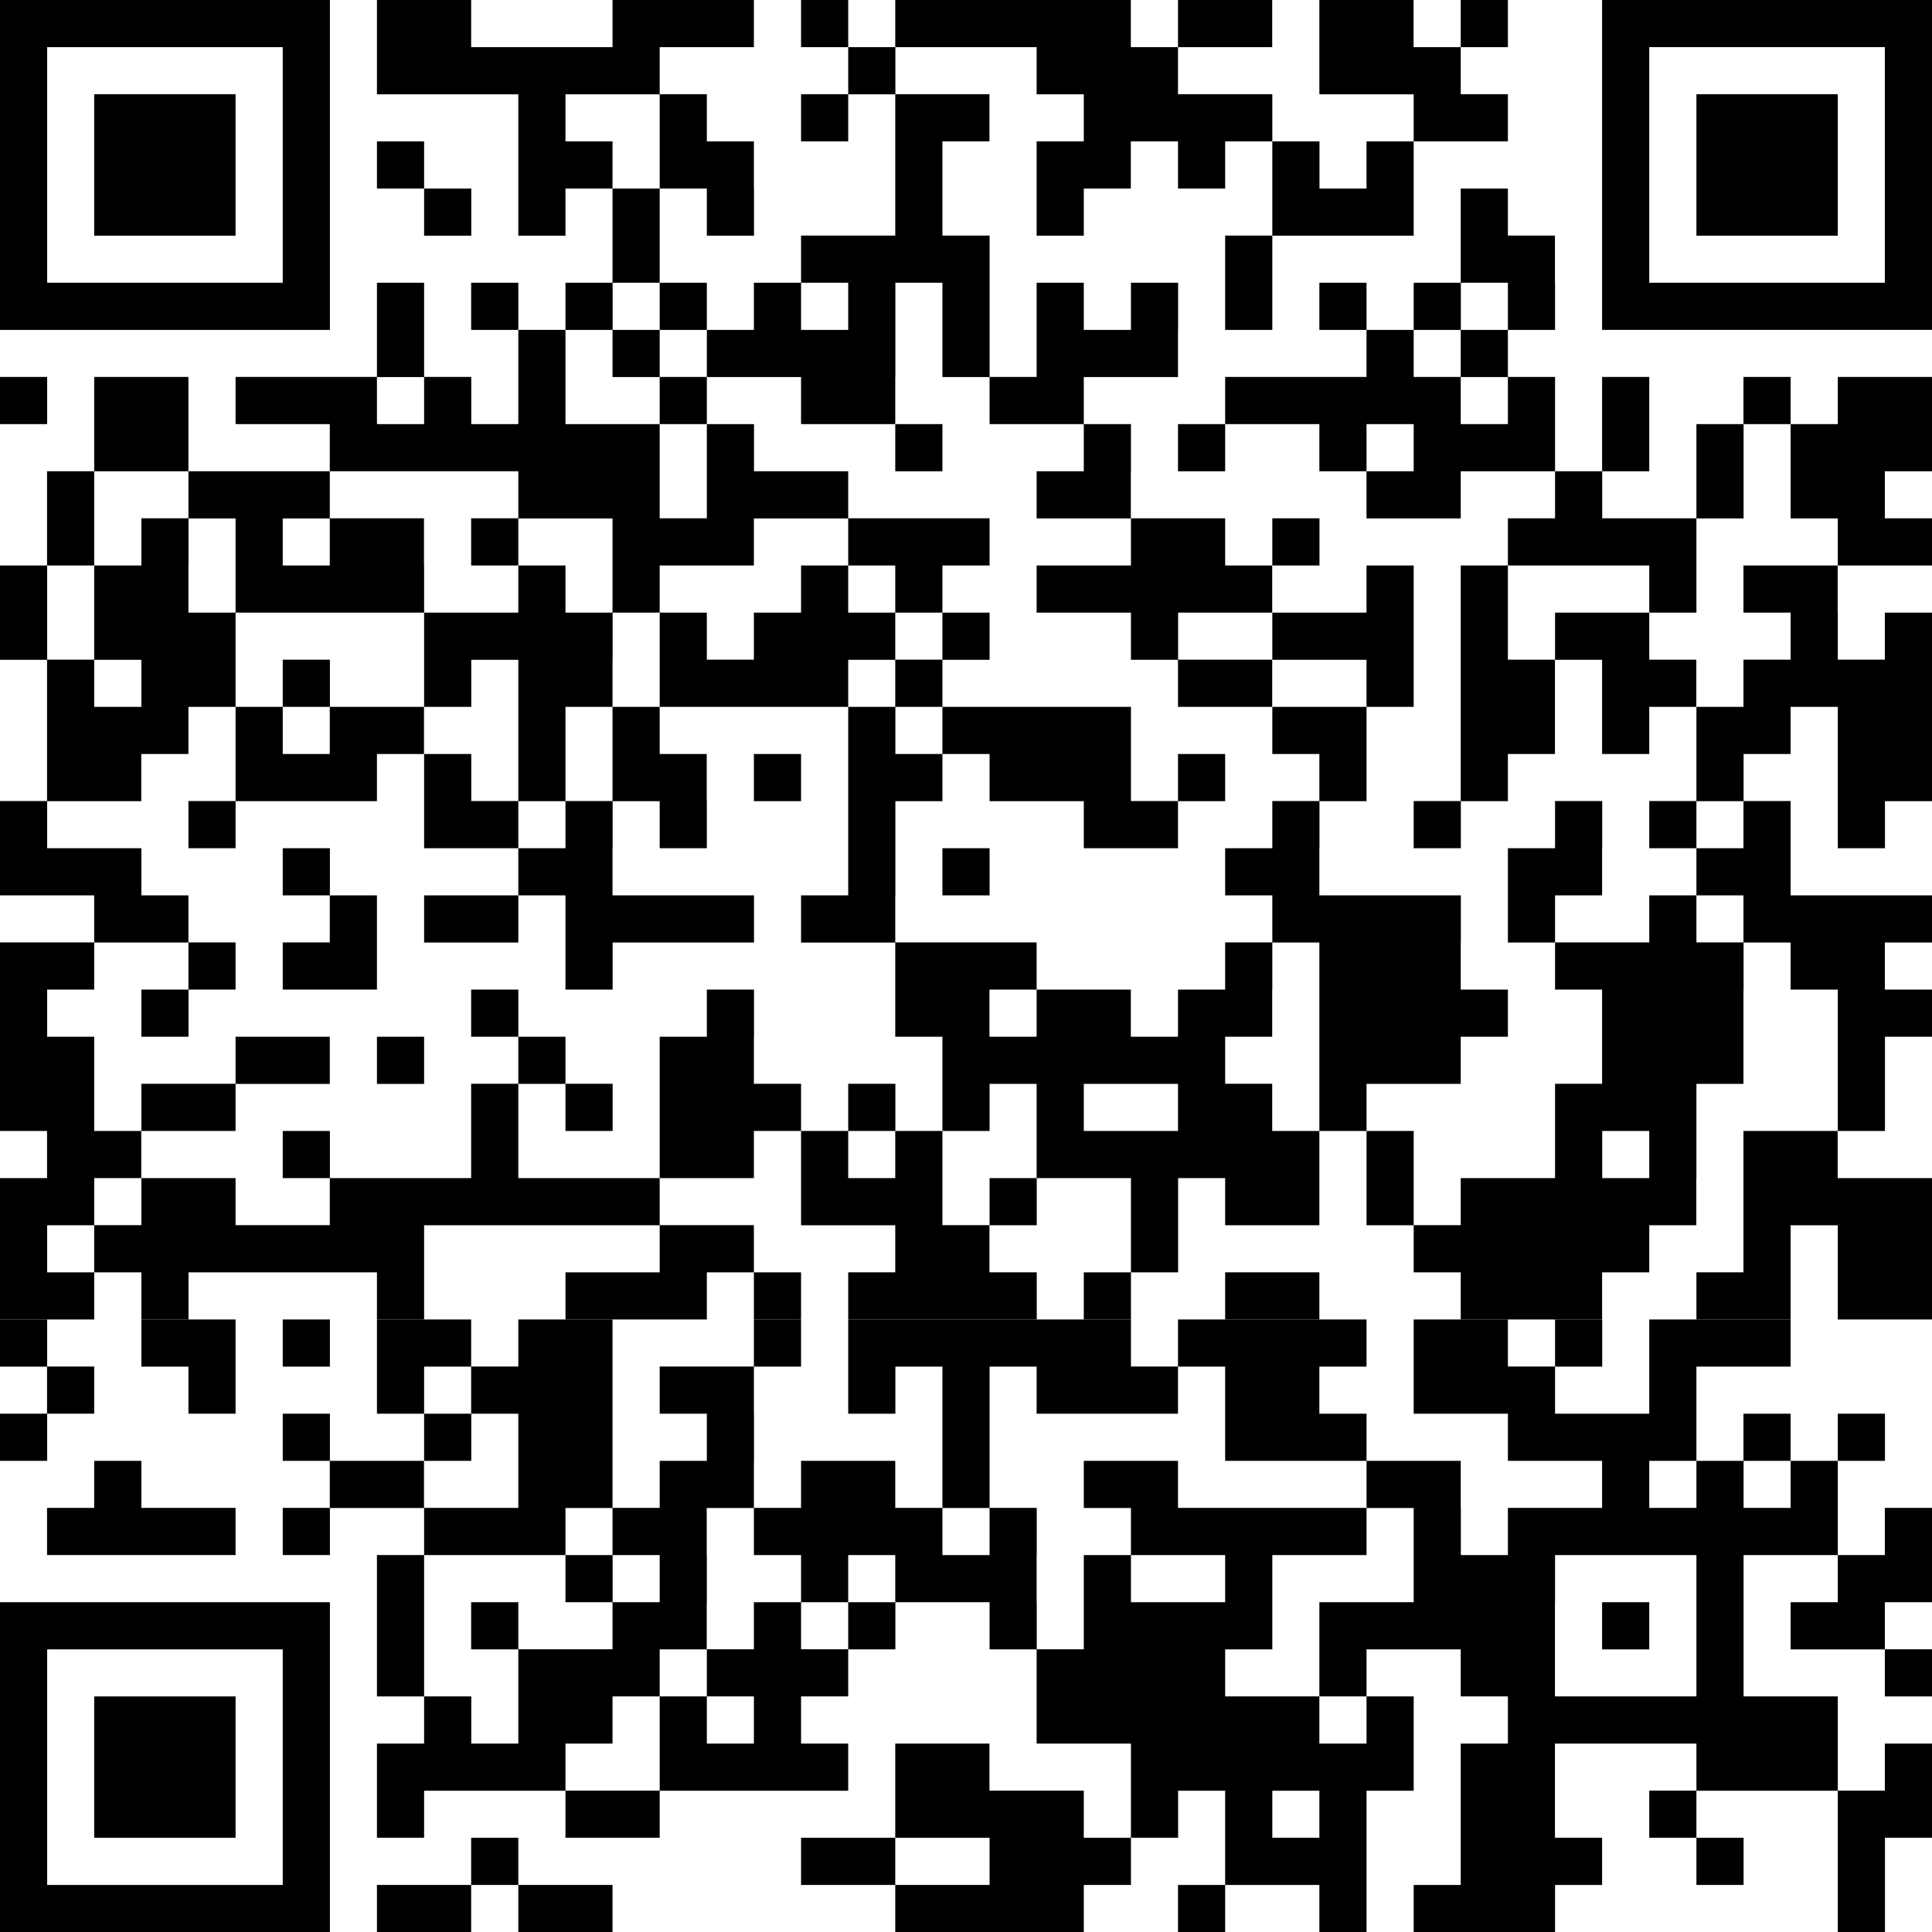 <svg xmlns="http://www.w3.org/2000/svg" viewBox="0 0 1708.3 1708.4"><g id="レイヤー_2" data-name="レイヤー 2"><g id="レイヤー_1-2" data-name="レイヤー 1"><path d="M1416.6,0V41.7h0V125h0V291.7h291.7V125h0V41.7h0V0Zm250,83.3V125h0V250H1458.3V125h0V41.7h208.3Z"/><polygon points="83.3 125 83.3 125 83.3 166.7 83.3 208.4 208.3 208.4 208.3 166.7 208.3 125 208.3 125 208.3 83.3 83.3 83.3 83.3 125"/><rect x="333.3" y="125" width="41.7" height="41.7"/><rect x="375" y="166.7" width="41.7" height="41.7"/><polygon points="1625 208.4 1625 166.7 1625 125 1625 125 1625 83.3 1500 83.3 1500 125 1500 125 1500 166.7 1500 208.4 1625 208.4"/><path d="M291.7,250V125h0V41.7h0V0H0V41.7H0V125H0V291.7H291.7Zm-250,0V125h0V41.7H250V125h0V250Z"/><rect x="416.6" y="250" width="41.7" height="41.7"/><rect x="583.3" y="250" width="41.7" height="41.7"/><rect x="1166.6" y="250" width="41.7" height="41.7"/><polygon points="541.6 333.4 583.3 333.4 583.3 375 625 375 625 333.4 708.3 333.4 708.3 375 791.6 375 791.6 333.4 791.7 333.4 791.7 291.7 791.7 250 833.3 250 833.3 291.7 833.3 333.4 875 333.4 875 375 958.3 375 958.3 333.4 1041.6 333.4 1041.6 291.7 1041.7 291.7 1041.7 250 1000 250 1000 291.7 958.3 291.7 958.3 250 916.6 250 916.6 291.7 916.6 333.3 875 333.3 875 291.7 875 250 875 208.3 833.3 208.3 833.3 166.7 833.3 125 874.9 125 874.9 83.3 791.7 83.3 791.7 41.7 916.6 41.7 916.6 83.4 958.3 83.4 958.3 125 916.6 125 916.6 166.7 916.6 208.4 958.3 208.4 958.3 166.7 999.9 166.7 999.9 125 1041.6 125 1041.6 166.7 1083.3 166.7 1083.3 125 1125 125 1125 166.7 1125 208.3 1083.3 208.3 1083.3 250 1083.3 291.7 1125 291.7 1125 250 1125 208.4 1250 208.4 1250 166.7 1250 125 1333.3 125 1333.3 83.3 1291.6 83.3 1291.6 41.7 1333.3 41.7 1333.3 0 1291.6 0 1291.6 41.7 1249.9 41.7 1249.9 0 1166.6 0 1166.6 41.7 1166.6 41.7 1166.6 83.4 1250 83.4 1250 125 1208.3 125 1208.3 166.7 1166.7 166.7 1166.7 125 1125 125 1125 83.3 1041.6 83.3 1041.6 41.7 1124.9 41.7 1124.9 0 1041.6 0 1041.6 41.7 999.9 41.7 999.9 0 791.6 0 791.6 41.7 750 41.7 750 0 708.3 0 708.3 41.7 750 41.7 750 83.3 708.3 83.3 708.3 125 750 125 750 83.4 791.6 83.4 791.6 125 791.6 125 791.6 166.7 791.6 208.3 708.3 208.3 708.3 250 750 250 750 291.7 708.3 291.7 708.3 250 666.6 250 666.6 291.7 625 291.7 625 333.3 583.3 333.3 583.3 291.7 541.7 291.7 541.7 250 583.3 250 583.3 208.4 583.3 208.3 583.3 166.7 541.6 166.7 541.6 125 500 125 500 83.4 583.3 83.4 583.3 125 583.3 125 583.3 166.7 625 166.7 625 208.4 666.7 208.4 666.7 166.7 666.6 166.7 666.6 125 625 125 625 83.3 583.3 83.3 583.3 41.7 666.6 41.7 666.6 0 541.6 0 541.6 41.7 416.6 41.7 416.6 0 333.3 0 333.3 41.7 333.3 41.7 333.3 83.4 458.3 83.4 458.3 125 458.3 125 458.3 166.7 458.3 208.4 500 208.4 500 166.7 541.6 166.7 541.6 208.3 541.6 208.4 541.6 250 500 250 500 291.7 541.6 291.7 541.6 333.4"/><rect y="333.3" width="41.7" height="41.7"/><polygon points="1375 375 1375 333.3 1333.3 333.3 1333.3 291.7 1291.7 291.7 1291.7 250 1333.3 250 1333.3 291.7 1375 291.7 1375 250 1374.9 250 1374.9 208.3 1333.3 208.3 1333.3 166.7 1291.6 166.7 1291.6 208.3 1291.6 208.4 1291.6 250 1250 250 1250 291.7 1291.6 291.7 1291.6 333.4 1333.3 333.4 1333.3 375 1291.6 375 1291.6 333.3 1250 333.3 1250 291.7 1208.3 291.7 1208.3 333.3 1083.3 333.3 1083.3 375 1041.6 375 1041.6 416.7 1083.3 416.7 1083.3 375 1166.6 375 1166.6 416.7 1208.3 416.7 1208.3 375 1250 375 1250 416.7 1208.3 416.7 1208.3 458.4 1291.6 458.4 1291.6 416.7 1375 416.7 1375 375 1375 375"/><polygon points="1541.6 333.3 1541.6 375 1500 375 1500 416.7 1500 458.3 1416.7 458.3 1416.7 416.7 1458.3 416.7 1458.3 375 1458.3 333.3 1416.6 333.3 1416.6 375 1416.6 416.7 1375 416.7 1375 458.3 1333.3 458.3 1333.3 500 1291.6 500 1291.6 541.7 1291.6 583.3 1291.6 583.4 1291.6 625 1291.6 666.7 1291.6 666.7 1291.6 708.3 1250 708.3 1250 750 1291.7 750 1291.7 708.4 1333.3 708.4 1333.3 666.7 1374.9 666.7 1374.9 625 1374.9 583.3 1333.3 583.3 1333.3 541.7 1333.3 500 1458.3 500 1458.3 541.7 1500 541.7 1500 500 1500 500 1500 458.4 1541.7 458.4 1541.7 416.7 1541.7 375 1583.3 375 1583.3 333.3 1541.6 333.3"/><polygon points="1708.3 333.3 1625 333.3 1625 375 1583.3 375 1583.3 416.7 1583.3 458.4 1625 458.4 1625 500 1708.3 500 1708.3 458.3 1666.6 458.3 1666.6 416.7 1708.3 416.7 1708.3 375 1708.3 375 1708.3 333.3"/><polygon points="166.6 375 166.6 333.3 83.3 333.3 83.3 375 83.3 416.7 166.6 416.7 166.6 375"/><rect x="791.6" y="375" width="41.7" height="41.7"/><polygon points="916.6 416.7 916.6 458.4 999.9 458.4 999.9 416.7 1000 416.7 1000 375 958.3 375 958.3 416.7 916.6 416.7"/><polygon points="1000 458.3 1000 500 916.6 500 916.6 541.7 1000 541.7 1000 583.4 1041.6 583.4 1041.6 625 1124.9 625 1124.9 583.3 1041.7 583.3 1041.7 541.7 1124.9 541.7 1124.9 500 1083.3 500 1083.3 458.3 1000 458.3"/><rect x="1125" y="458.3" width="41.7" height="41.7"/><polygon points="1375 583.4 1416.6 583.4 1416.6 625 1416.6 666.7 1458.3 666.7 1458.3 625 1499.9 625 1499.9 583.3 1458.3 583.3 1458.3 541.7 1375 541.7 1375 583.4"/><path d="M1666.6,583.3H1625V541.7h-.1V500h-83.3v41.7h41.7v41.6h-41.7V625H1500v41.7h0v41.6h-41.7V750H1500v41.7h41.6v41.6H1500V791.7h-41.7v41.6H1375V791.7h41.6V750h.1V708.3H1375V750h-41.7v83.4H1375V875h41.6v83.3H1375v83.4h-83.4v41.6H1250V1000h-41.7v83.4H1250V1125h41.6v41.7h125V1125h41.7v-41.6h41.6v-41.7h.1V958.4h41.6V875h.1V833.4h41.6V875H1625v125h41.7V916.7h41.6V875h-41.7V833.4h41.7V791.7h-125V750h0V708.3h-41.6V666.7h41.6V625H1625v41.7h0V750h41.7V708.4h41.6V666.7h0V625h0V541.7h-41.7Zm-208.3,458.4h-41.6V1000h41.6ZM1500,750V708.4h41.6V750Z"/><polygon points="1250 583.4 1250 583.3 1250 541.7 1250 500 1208.3 500 1208.3 541.7 1125 541.7 1125 583.4 1208.3 583.4 1208.3 625 1250 625 1250 583.4"/><rect x="666.6" y="666.7" width="41.7" height="41.7"/><polygon points="208.3 708.4 333.3 708.4 333.3 666.7 374.9 666.7 374.9 625 291.7 625 291.7 583.3 250 583.3 250 625 291.6 625 291.6 666.7 250 666.7 250 625 208.3 625 208.3 666.7 208.3 666.7 208.3 708.3 166.6 708.3 166.6 750 208.3 750 208.3 708.4"/><rect x="833.3" y="750" width="41.7" height="41.7"/><rect x="375" y="791.7" width="83.3" height="41.7"/><polygon points="333.3 833.4 333.3 833.3 333.3 791.7 291.7 791.7 291.7 750 250 750 250 791.7 291.6 791.7 291.6 833.3 250 833.3 250 875 333.3 875 333.3 833.4"/><polygon points="166.7 875 208.3 875 208.3 833.3 166.6 833.3 166.6 875 125 875 125 916.7 166.7 916.7 166.7 875"/><rect x="416.6" y="875" width="41.7" height="41.7"/><rect x="208.3" y="916.7" width="83.3" height="41.7"/><rect x="333.3" y="916.7" width="41.7" height="41.7"/><path d="M1291.6,958.4V916.7h41.7V875h-41.7V833.4h.1V791.7H1166.6V750h.1V708.4h41.6V666.7h0V625H1125v41.7h41.6v41.6H1125V750h-41.7v41.7H1125v41.6h-41.7V875h-41.7v41.7H999.9V875H916.6v41.7H874.9V875h41.7V833.3h-125V791.7h.1V750h0V708.4h41.6V666.7H875v41.7h83.3V750h83.3V708.4h41.7V666.7h-41.7v41.6H1000V666.7h0V625H833.3v41.7H791.7V625h41.6V583.4H875V541.7H833.3v41.6H791.6V541.7H750V500h41.6v41.7h41.7V500H875V458.3H750V416.7H666.7V375H625v83.3H583.3V375H500V291.7H458.3V375H416.7V333.3H375V250H333.3v83.3h-125V375h83.3v41.7H458.3v41.6H416.6V500h41.7v41.7H375V625h41.7V583.4h41.6v83.3h0v41.6H416.7V666.7H375V750h83.3v41.7H500V875h41.7V833.4h125V791.7H541.6V750h.1V708.4h41.6V750H625V708.3h-.1V666.7H583.3V625H541.6V583.4h.1V541.7h41.6V500h83.3V458.4H750V500H708.3v41.7H666.6v41.6H625V541.7H583.3V625H750V583.4h41.6V625H750v41.7h0V750h0v41.7H708.3v41.7h83.3v83.3h41.7V1000H875V958.4h41.6v83.3H875v41.7h41.7v-41.7H1000V1125H958.3v41.7H1000V1125h41.7v-83.3h41.6v41.7h83.3v-41.7h0V1000h-41.7V958.3h-41.6V916.7h41.6V875h.1V833.4h41.6V1000h41.7V958.4ZM333.3,375V333.4H375V375Zm125,375V708.4H500V750Zm83.3-83.3h0v41.6H500V666.7h0V625h41.6Zm0-125H500V500H458.3V458.4h83.3V500h0ZM958.3,1000V958.4h83.3V1000Z"/><rect x="125" y="958.3" width="83.3" height="41.7"/><polygon points="666.6 958.3 666.6 916.7 666.7 916.7 666.7 875 625 875 625 916.7 583.3 916.7 583.3 958.3 583.3 958.4 583.3 1000 583.3 1041.7 666.6 1041.7 666.6 1000 708.3 1000 708.3 958.3 666.6 958.3"/><polygon points="791.7 958.3 750 958.3 750 1000 791.6 1000 791.6 1041.7 750 1041.7 750 1000 708.3 1000 708.3 1041.7 708.3 1083.4 791.6 1083.4 791.6 1125 750 1125 750 1166.7 916.7 1166.7 916.7 1125 874.9 1125 874.9 1083.3 833.3 1083.3 833.3 1041.7 833.3 1000 791.7 1000 791.7 958.3"/><path d="M458.3,1000V958.4H500V1000h41.7V958.3H500V916.7H458.3v41.6H416.6v83.4H291.7V1000H250v41.7h41.6v41.6H208.3v-41.6H125v41.6H83.3v-41.6h41.6V1000H83.3V916.7H41.7V875H83.3V833.4h83.3V791.7H125V750H41.7V708.4h83.2V666.7h41.7V625h41.7V541.7H166.6V500h.1V458.4h41.6V500h0v41.7H375V500h-.1V458.3H291.6V416.7h-125v41.6H125V500H83.3V416.7H41.6V500H0v83.4H41.6v83.3h0v41.6H0V750H0v41.7H83.3v41.6H0V1000H41.6v41.7H0v125H83.3V1125H41.7v-41.6H83.3V1125H125v41.7h41.7V1125H333.3v41.7H375v-83.3H583.3V1125H500v41.7H625V1125h41.6v41.7h41.7V1125H666.6v-41.7H583.3v-41.6h-125ZM291.6,500H250V458.4h41.6ZM41.7,500H83.3v83.3H41.7V500Zm41.6,83.4H125V625H83.3Z"/><polygon points="1624.9 1000 1541.6 1000 1541.6 1041.7 1541.6 1083.3 1541.6 1083.4 1541.6 1125 1500 1125 1500 1166.7 1583.3 1166.7 1583.3 1125 1583.3 1083.4 1625 1083.4 1625 1125 1625 1166.7 1708.3 1166.7 1708.3 1125 1708.3 1083.4 1708.3 1083.4 1708.3 1041.7 1624.9 1041.7 1624.9 1000"/><rect x="1083.3" y="1125" width="83.3" height="41.7"/><polygon points="125 1166.7 125 1208.4 166.6 1208.4 166.6 1250 208.3 1250 208.3 1208.3 208.3 1208.3 208.3 1166.7 125 1166.7"/><rect x="250" y="1166.7" width="41.7" height="41.7"/><polygon points="41.7 1250 83.3 1250 83.3 1208.3 41.7 1208.3 41.7 1166.7 0 1166.7 0 1208.4 41.6 1208.4 41.6 1250 0 1250 0 1291.7 41.7 1291.7 41.7 1250"/><rect x="1625" y="1250" width="41.7" height="41.7"/><polygon points="83.3 1291.7 83.3 1333.3 41.6 1333.3 41.6 1375 208.3 1375 208.3 1333.3 125 1333.3 125 1291.7 83.3 1291.7"/><polygon points="374.9 1333.4 374.9 1291.7 291.7 1291.7 291.7 1250 250 1250 250 1291.7 291.6 1291.7 291.6 1333.3 250 1333.3 250 1375 291.7 1375 291.7 1333.4 374.9 1333.4"/><path d="M1625,1333.3v-41.6h-41.7v41.6h-41.6v-41.6h41.6V1250h-41.7v41.7H1500v41.6h-41.7v-41.6H1500v-83.3h83.3v-41.7h-125V1250H1375v-41.6h41.7v-41.7H1375v41.6h-41.7v-41.6H1250V1250h83.3v41.7h83.3v41.6h-83.3V1375h-41.6v-41.7h-.1v-41.6h-83.3v41.7H1250v83.3h-83.4V1500h41.7v-41.6h83.3V1500h41.7v41.7h-41.7v125H1250v41.7h125v-41.7h41.6V1625h-41.7v-83.3H1500v41.6h-41.7V1625H1500v-41.6h125v125h41.7V1625h41.6v-41.6h0v-41.7h-41.7v41.6H1625V1500h-83.3V1375H1625v-41.7Zm-125,83.4V1500H1374.9v-41.7h0v-41.6h.1V1375h125Z"/><polygon points="1666.6 1375 1625 1375 1625 1416.7 1583.3 1416.7 1583.3 1458.4 1666.6 1458.4 1666.6 1500 1708.3 1500 1708.3 1458.3 1666.6 1458.3 1666.6 1416.7 1708.3 1416.7 1708.3 1375 1708.3 1375 1708.3 1333.3 1666.6 1333.3 1666.6 1375"/><path d="M0,1458.3v250.1H291.7V1416.7H0ZM250,1500v166.7H41.7V1458.4H250Z"/><rect x="1416.6" y="1416.7" width="41.7" height="41.7"/><polygon points="375 1458.3 375 1416.7 375 1375 333.3 1375 333.3 1416.7 333.3 1458.3 333.3 1458.4 333.3 1500 375 1500 375 1458.4 375 1458.3"/><path d="M1166.6,1541.7V1500h-83.3v-41.6H1125V1375h83.3v-41.7H1041.6v-41.6H958.3v41.7H1000V1375H958.3v83.3H916.7v-41.6h-.1V1375h.1v-41.7H875V1208.4h41.6V1250h125v-41.6h41.7v83.3h125V1250h-41.7v-41.6h41.7v-41.7H1041.6v41.6H1000v-41.6H750V1250h41.7v-41.6h41.6v124.9H791.6v-41.6H708.3v41.6H666.6v-41.6h.1V1250h-.1v-41.6h41.7v-41.7H666.6v41.6H583.3V1250H625v41.7H583.3v41.6H541.6V1250h0v-41.6h0v-41.7H458.3v41.6H416.6v-41.6H333.3V1250H375v-41.6h41.6V1250H375v41.7h41.7V1250h41.6v83.3H375V1375H500v-41.6h41.6V1375H500v41.7h41.6v41.6H458.3v-41.6H416.6v41.7h41.7v83.3H416.7V1500H375v41.7H333.3V1625H375v-41.6H500V1625h83.3v-41.6H750v-41.7H708.3V1500H750v-41.6h41.7v-41.7H875v41.7h41.6v83.3H1000V1625h41.7v-41.6h41.6v83.3h-41.7v41.7h41.7v-41.7h83.3v41.7h41.7v-125H1250V1500h-41.7v41.7ZM541.7,1375h41.6v41.7H541.7ZM750,1416.7v41.6H708.3v-41.6H666.6v41.6H625V1500h41.6v41.7H625V1500H583.3v83.3H500v-41.6h41.6V1500h41.7v-41.6h41.6v-41.7h.1V1375h-.1v-41.6h41.7V1375h41.7v41.7H750V1375h41.6v41.7Zm83.3-41.7v-41.6H875V1375Zm166.7,0h83.3v41.7H1000Zm166.6,250H1125v-41.6h41.6Z"/><polygon points="208.3 1625 208.3 1583.4 208.3 1583.3 208.3 1541.7 208.3 1500 83.3 1500 83.3 1541.7 83.3 1583.3 83.3 1583.4 83.3 1625 208.3 1625"/><polygon points="958.3 1583.3 874.9 1583.3 874.9 1541.7 791.6 1541.7 791.6 1583.3 791.6 1583.4 791.6 1625 875 1625 875 1666.7 791.6 1666.7 791.6 1708.4 958.3 1708.4 958.3 1666.7 1000 1666.7 1000 1625 958.3 1625 958.3 1583.3"/><polygon points="416.6 1625 416.6 1666.7 333.3 1666.7 333.3 1708.4 416.6 1708.4 416.6 1666.7 458.3 1666.7 458.3 1625 416.6 1625"/><rect x="708.3" y="1625" width="83.3" height="41.7"/><rect x="1500" y="1625" width="41.7" height="41.7"/><rect x="458.3" y="1666.7" width="83.3" height="41.7"/></g></g></svg>
